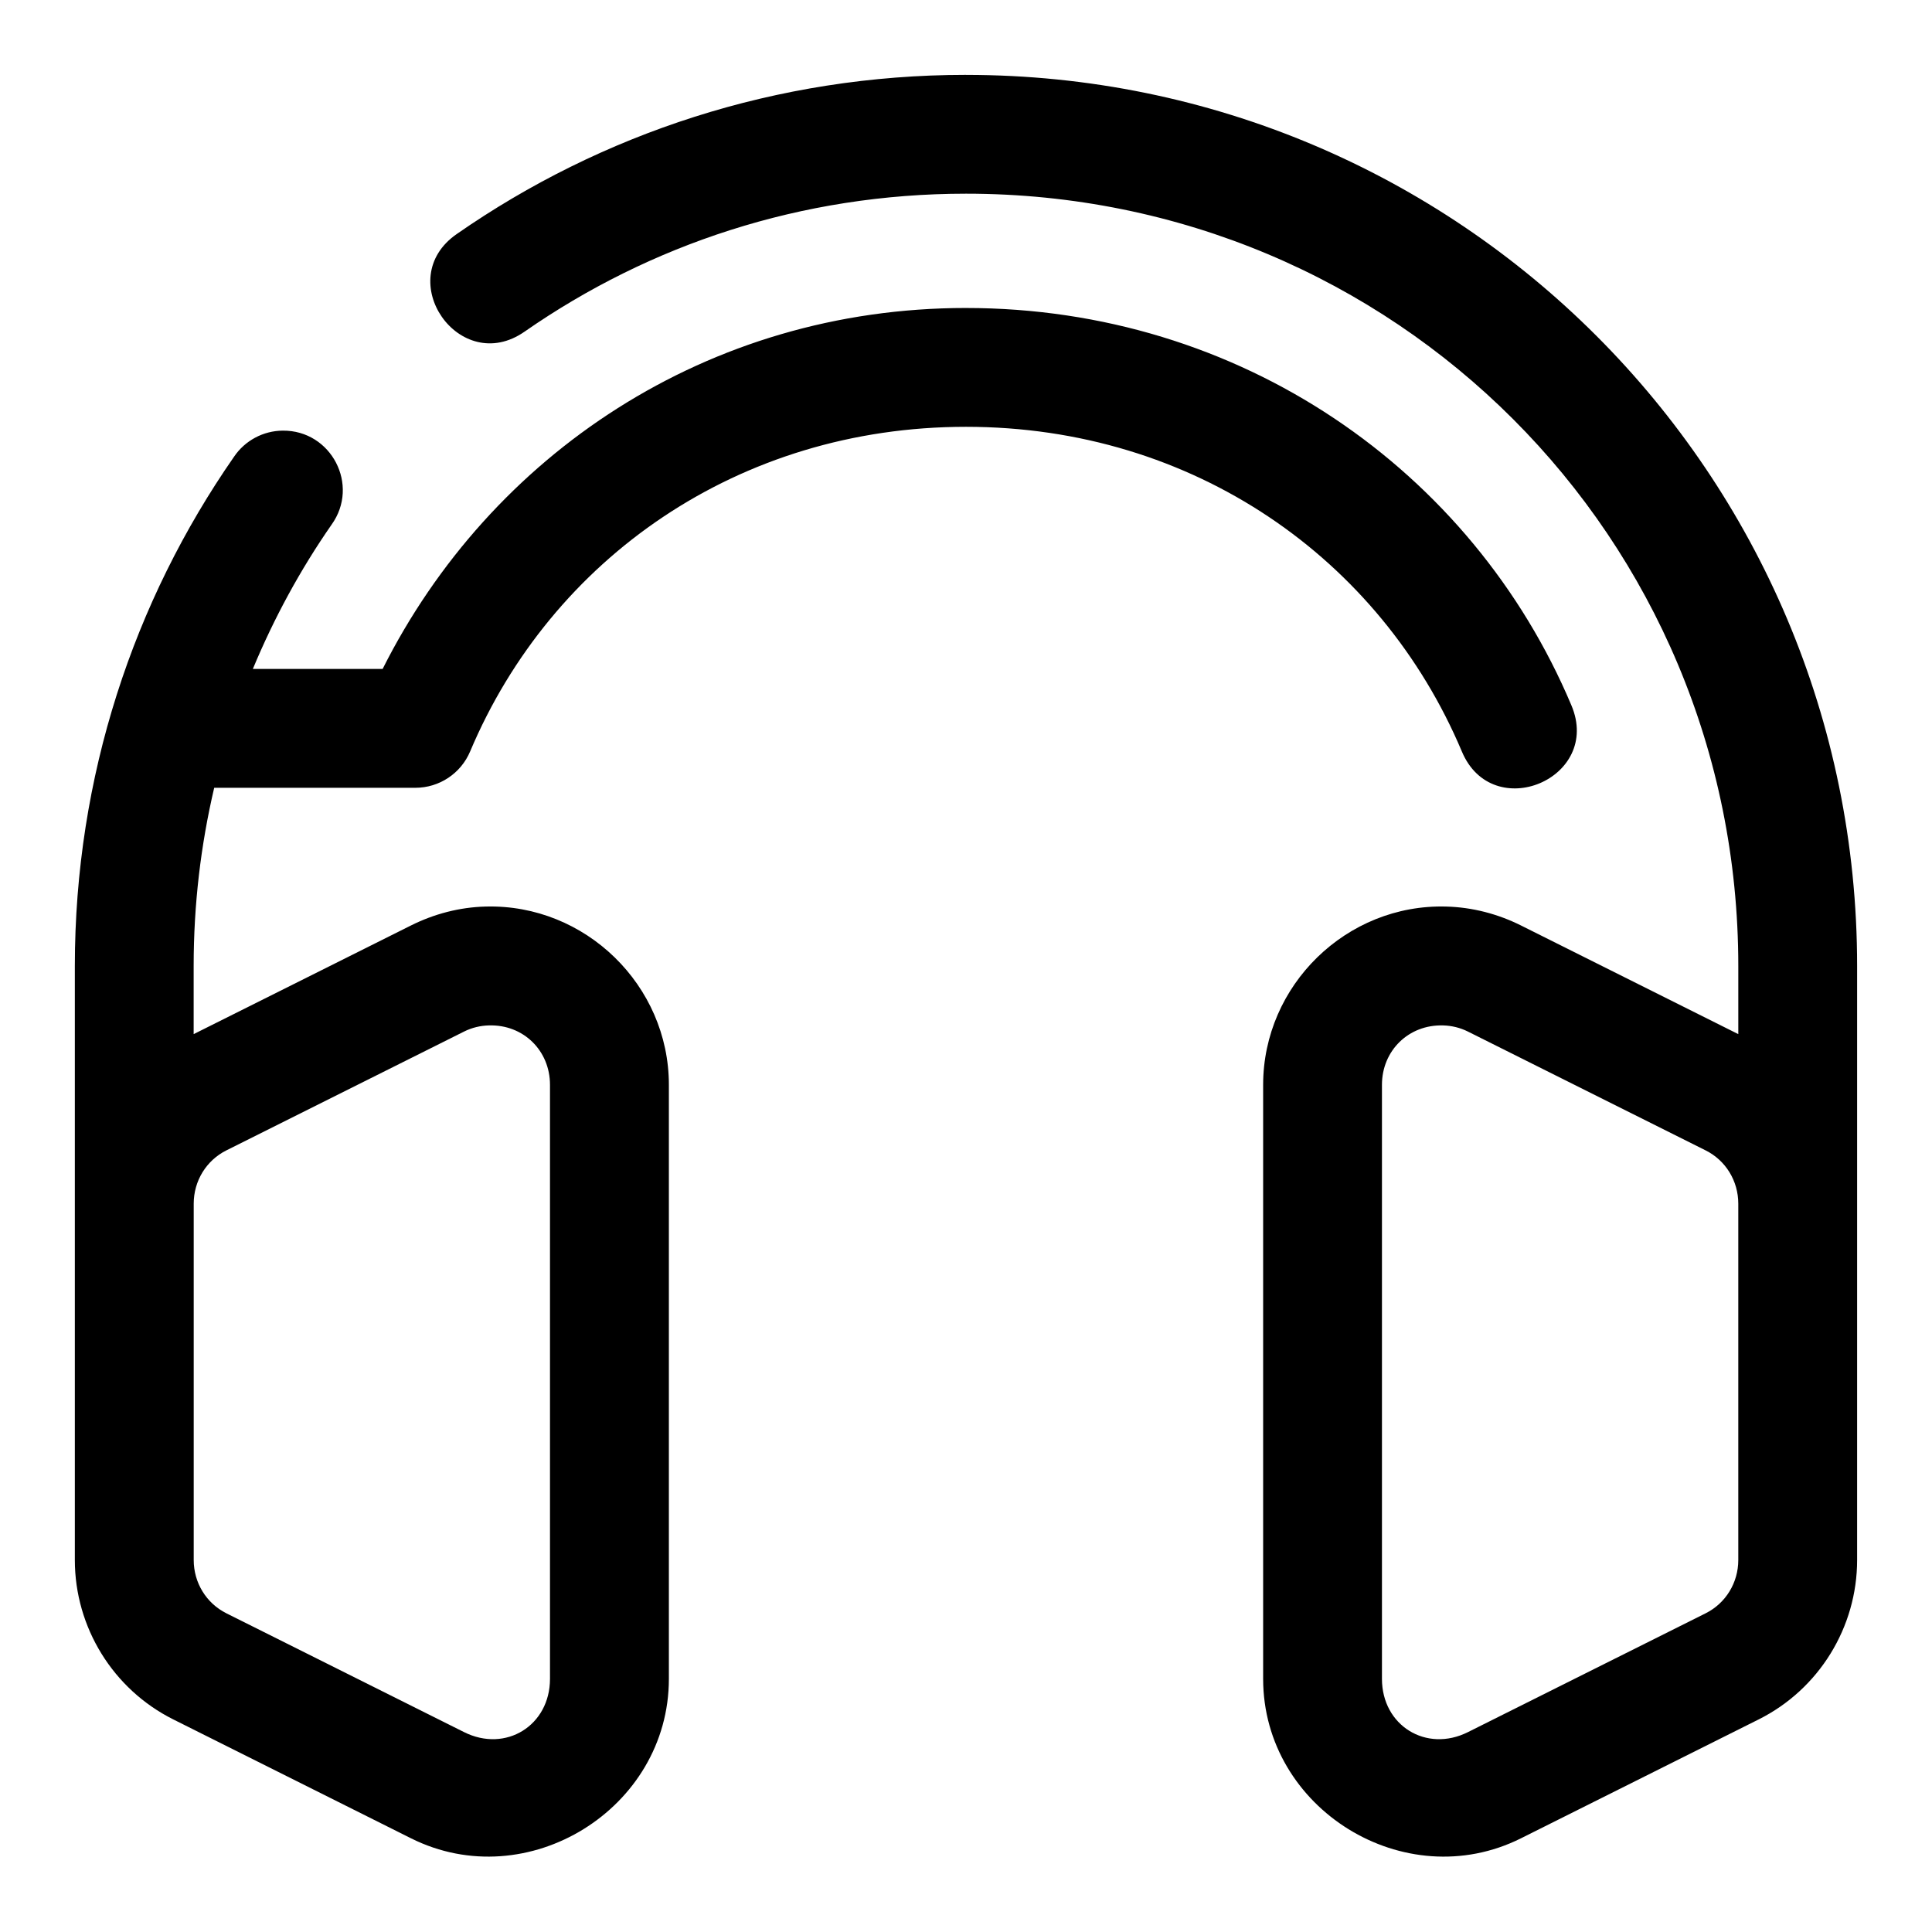 <?xml version="1.0" encoding="UTF-8"?>
<!-- The Best Svg Icon site in the world: iconSvg.co, Visit us! https://iconsvg.co -->
<svg fill="#000000" width="800px" height="800px" version="1.1" viewBox="144 144 512 512" xmlns="http://www.w3.org/2000/svg">
 <path d="m400 163.84c-50.176 0-96.742 15.609-134.95 42.176-17.297 11.98 0.738 37.91 17.988 25.859 33.125-23.031 73.297-36.547 116.96-36.547 113.66 0 204.67 91.012 204.67 204.68v18.047l-57.594-28.797c-6.133-3.062-12.891-4.832-19.82-5.012-26.398-0.738-48.508 20.852-48.508 47.25v157.42c0 34.449 37.504 57.664 68.328 42.254l62.988-31.504c16-8 26.094-24.422 26.094-42.25v-157.41c0-130.56-105.6-236.16-236.16-236.16zm0 61.777c-68.516 0-126.09 38.914-154.6 95.664h-34.395c5.629-13.531 12.602-26.355 20.863-38.238 7.508-10.461-0.039-25.02-12.914-24.922-5.195 0.035-10.039 2.629-12.945 6.934-26.566 38.207-42.176 84.773-42.176 134.95v157.41c0 17.828 10.098 34.25 26.094 42.25l62.992 31.504c30.82 15.41 68.34-7.805 68.34-42.254v-157.42c0-26.383-22.148-47.953-48.523-47.25h-0.059c-6.914 0.18-13.645 1.957-19.758 5.012l-57.598 28.797v-18.047c0-16.293 1.891-32.098 5.445-47.234h53.305c6.332 0.004 12.051-3.789 14.516-9.625 21.539-51.074 71.105-86.039 131.41-86.039 60.301 0 109.87 34.965 131.41 86.039 8.137 19.402 37.238 7.137 29.027-12.238-26.316-62.402-87.84-105.29-160.44-105.29zm-126.45 190.13h0.062c9.07-0.266 16.141 6.66 16.141 15.746v157.42c0 12.367-11.719 19.641-22.77 14.117l-62.992-31.488c-5.336-2.672-8.656-8.105-8.656-14.129v-94.422c0-6.023 3.32-11.457 8.656-14.129l62.992-31.488c2.078-1.039 4.324-1.57 6.566-1.629zm252.84 0h0.059c2.242 0.059 4.492 0.594 6.566 1.629l62.992 31.488c5.34 2.668 8.656 8.105 8.656 14.129v94.422c0 6.023-3.32 11.457-8.656 14.129l-62.992 31.488c-11.051 5.523-22.785-1.75-22.785-14.117v-157.42c0-9.086 7.09-16 16.16-15.746z"/>
</svg>